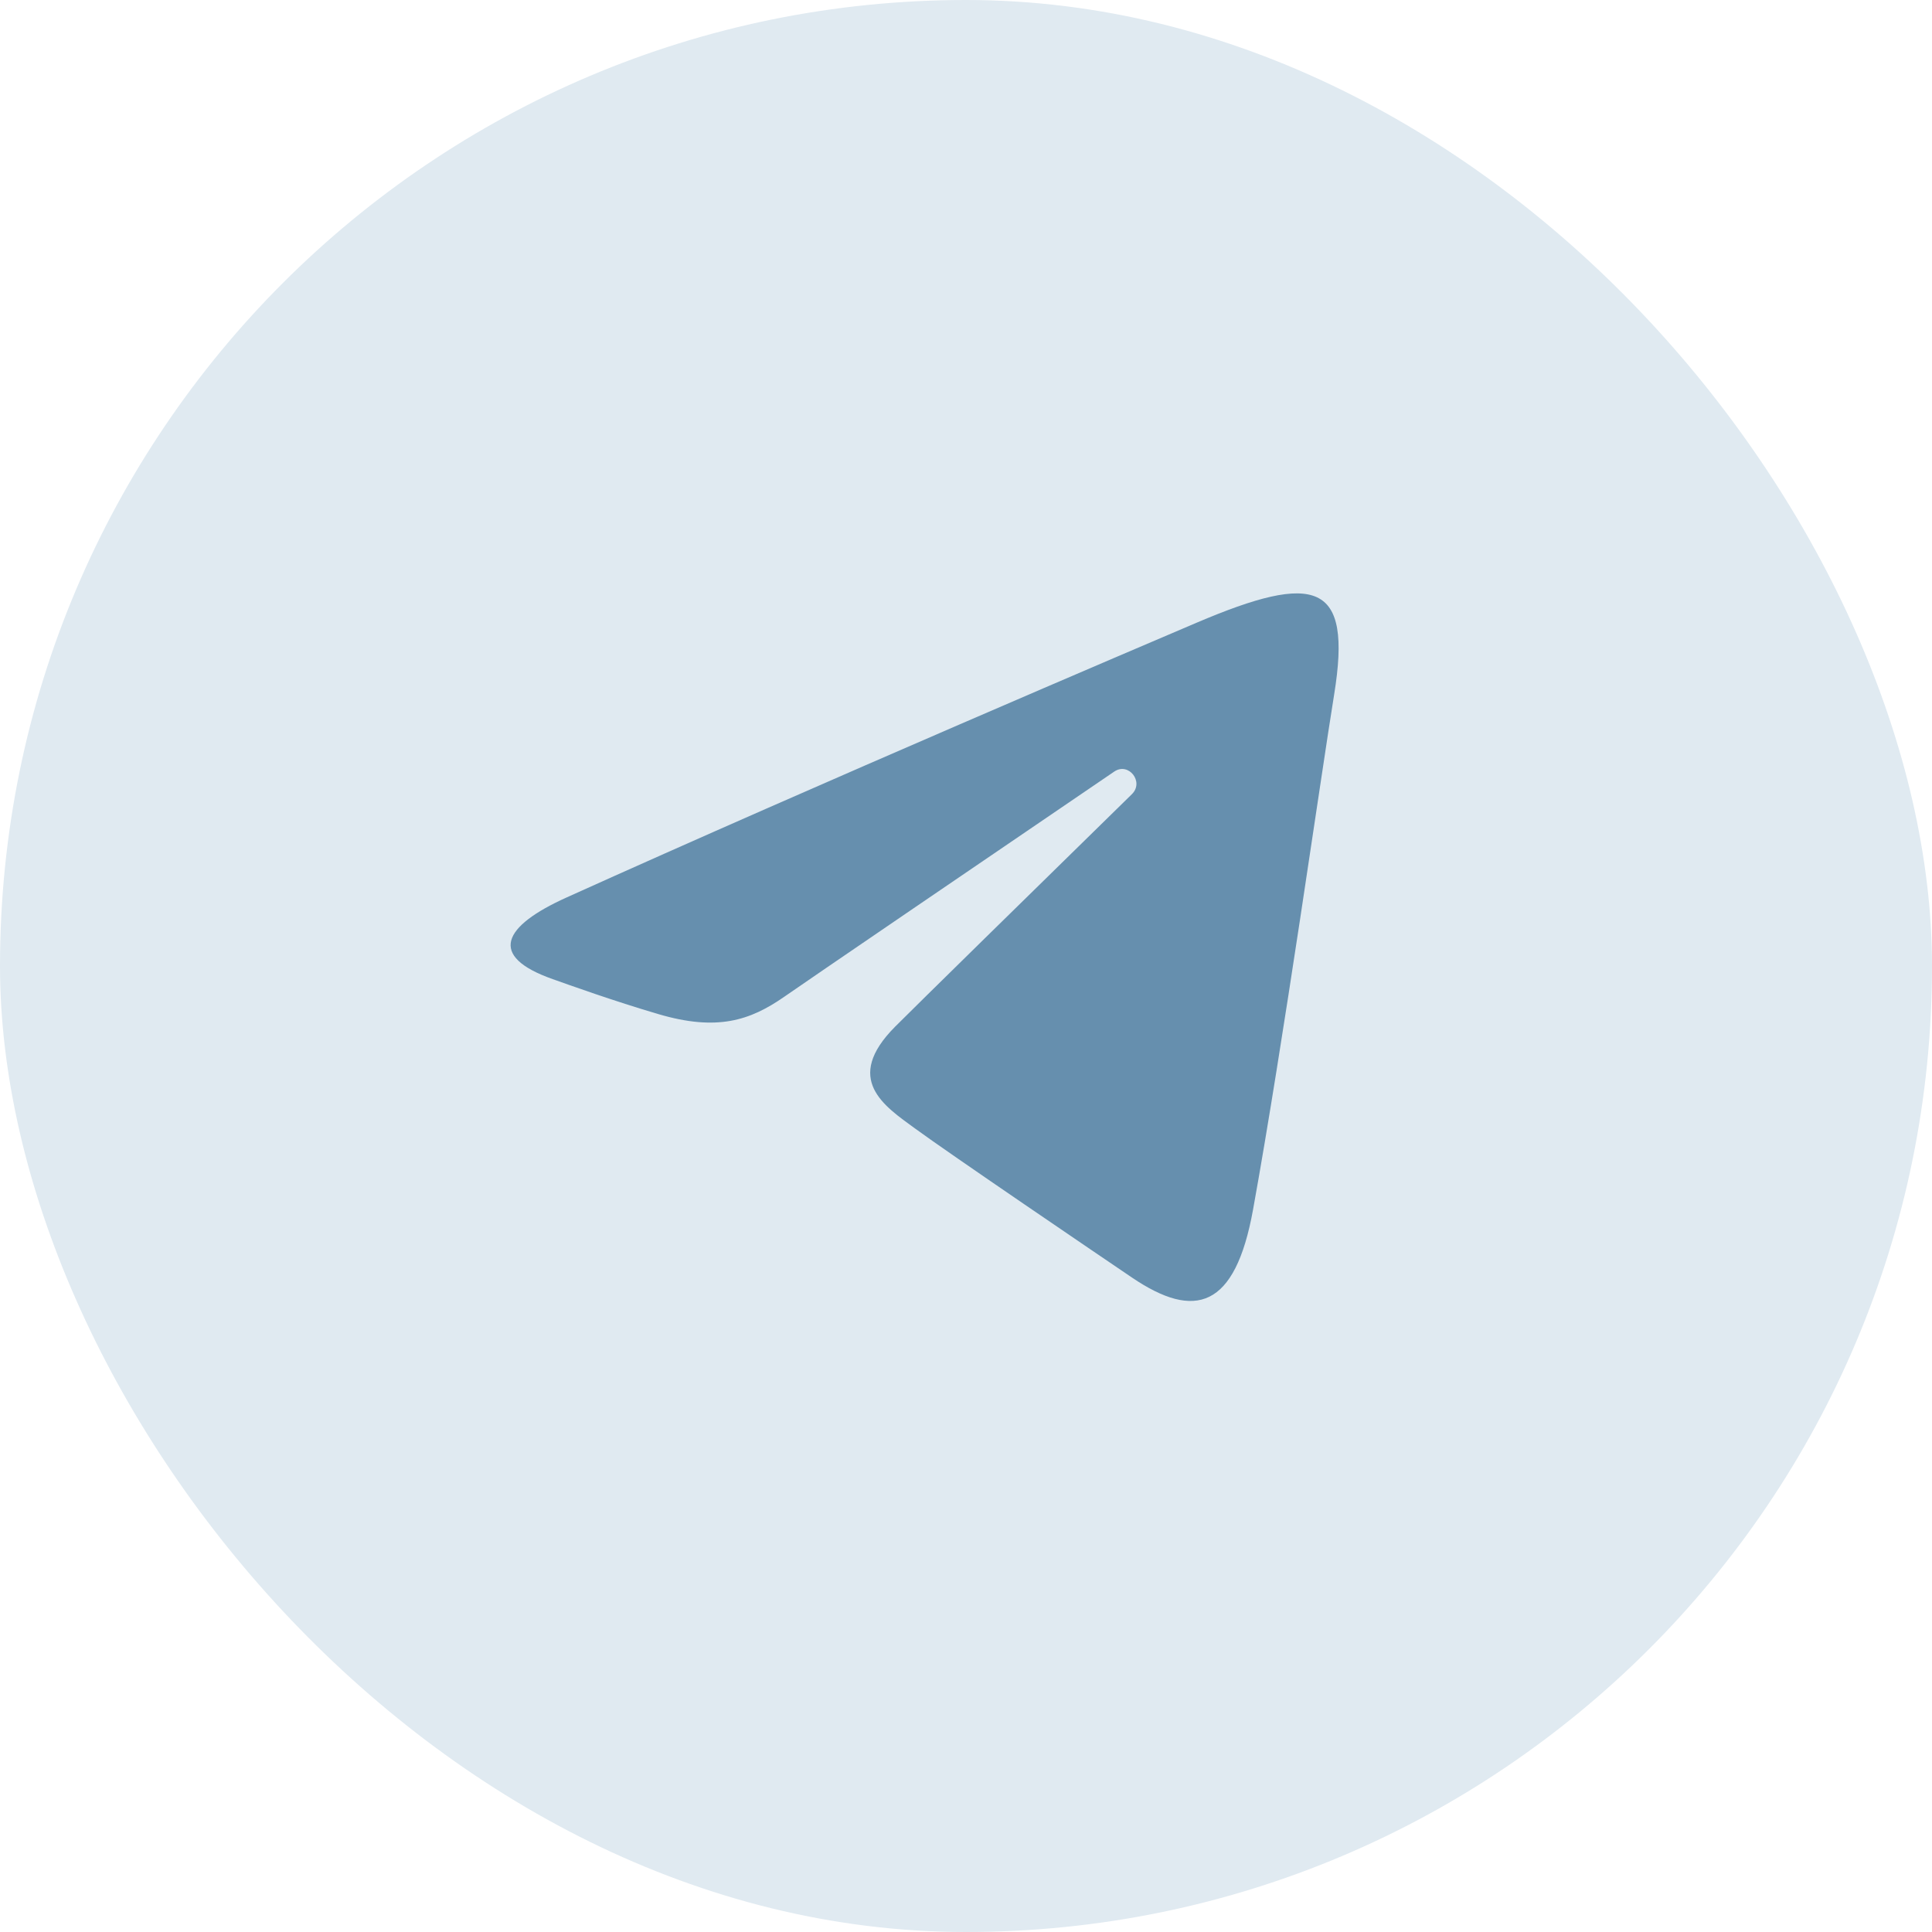 <?xml version="1.0" encoding="UTF-8"?> <svg xmlns="http://www.w3.org/2000/svg" width="42" height="42" viewBox="0 0 42 42" fill="none"><rect width="42" height="42" rx="21" fill="#E0EAF1"></rect><path d="M12.313 19.512C17.852 17.011 25.019 13.961 26.009 13.539C28.604 12.434 29.401 12.646 29.004 15.093C28.718 16.851 27.896 22.673 27.24 26.297C26.851 28.447 25.977 28.701 24.605 27.771C23.945 27.324 20.613 25.062 19.889 24.53C19.229 24.047 18.319 23.464 19.461 22.317C19.867 21.909 22.53 19.297 24.606 17.265C24.878 16.999 24.536 16.56 24.222 16.774C21.425 18.678 17.547 21.321 17.053 21.666C16.308 22.185 15.591 22.424 14.306 22.044C13.334 21.758 12.386 21.417 12.017 21.286C10.594 20.785 10.932 20.136 12.313 19.512Z" fill="#668FAE"></path></svg> 